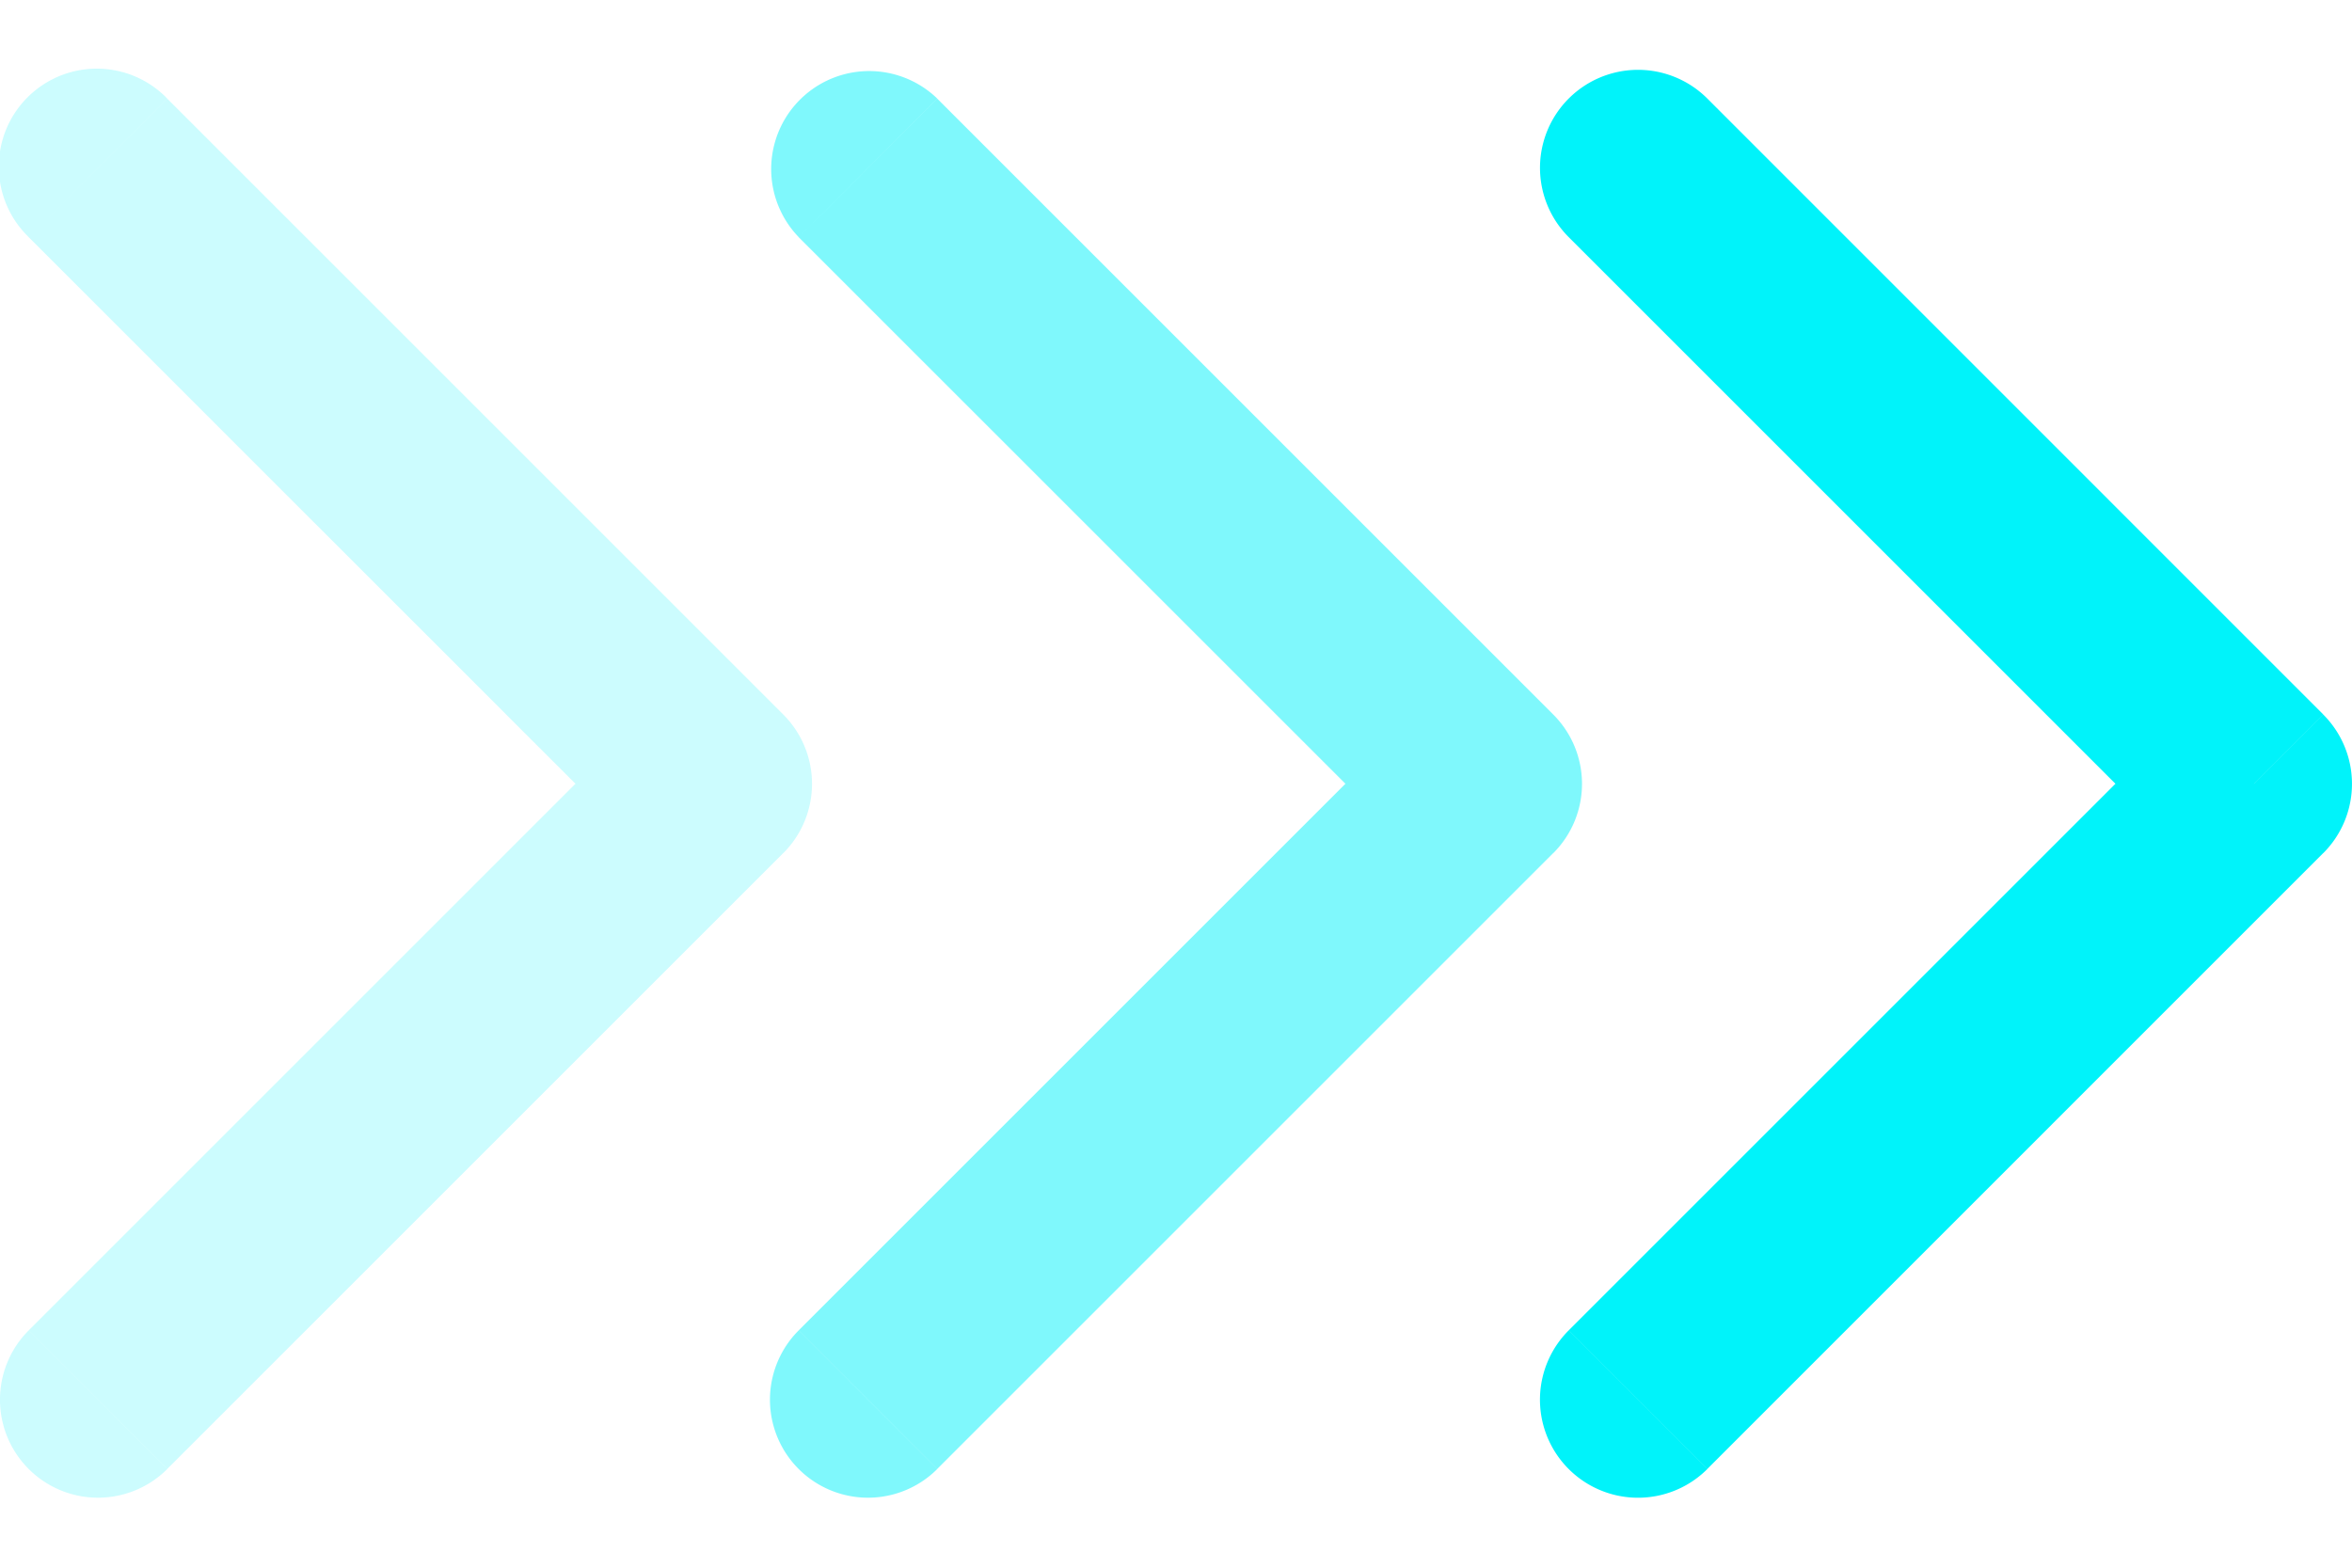 <svg width="24" height="16" fill="none" xmlns="http://www.w3.org/2000/svg"><path d="M17.422 14.993a1 1 0 0 1-1.415-1.415l1.415 1.415ZM23 8l.707-.707a1 1 0 0 1 0 1.414L23 8ZM16.007 2.42a1 1 0 0 1 1.415-1.414l-1.415 1.414Zm0 11.158 6.286-6.286 1.414 1.414-6.285 6.286-1.415-1.415Zm6.286-4.872-6.286-6.286 1.415-1.414 6.285 6.286-1.414 1.414Z" fill="#00F3FA"/><path opacity=".5" d="M9.564 14.993a1 1 0 0 1-1.414-1.415l1.414 1.415ZM15.143 8l.707-.707a1 1 0 0 1 0 1.414L15.143 8ZM8.15 2.42a1 1 0 0 1 1.414-1.414L8.15 2.421Zm0 11.158 6.286-6.286 1.414 1.414-6.286 6.286-1.414-1.415Zm6.286-4.872L8.15 2.421l1.414-1.414 6.286 6.286-1.414 1.414Z" fill="#00F3FA"/><path opacity=".2" d="M1.707 14.993a1 1 0 0 1-1.414-1.415l1.414 1.415ZM7.286 8l.707-.707a1 1 0 0 1 0 1.414L7.286 8ZM.293 2.42a1 1 0 1 1 1.414-1.414L.293 2.421Zm0 11.158 6.286-6.286 1.414 1.414-6.286 6.286-1.414-1.415Zm6.286-4.872L.293 2.421l1.414-1.414 6.286 6.286-1.414 1.414Z" fill="#00F3FA"/></svg>
